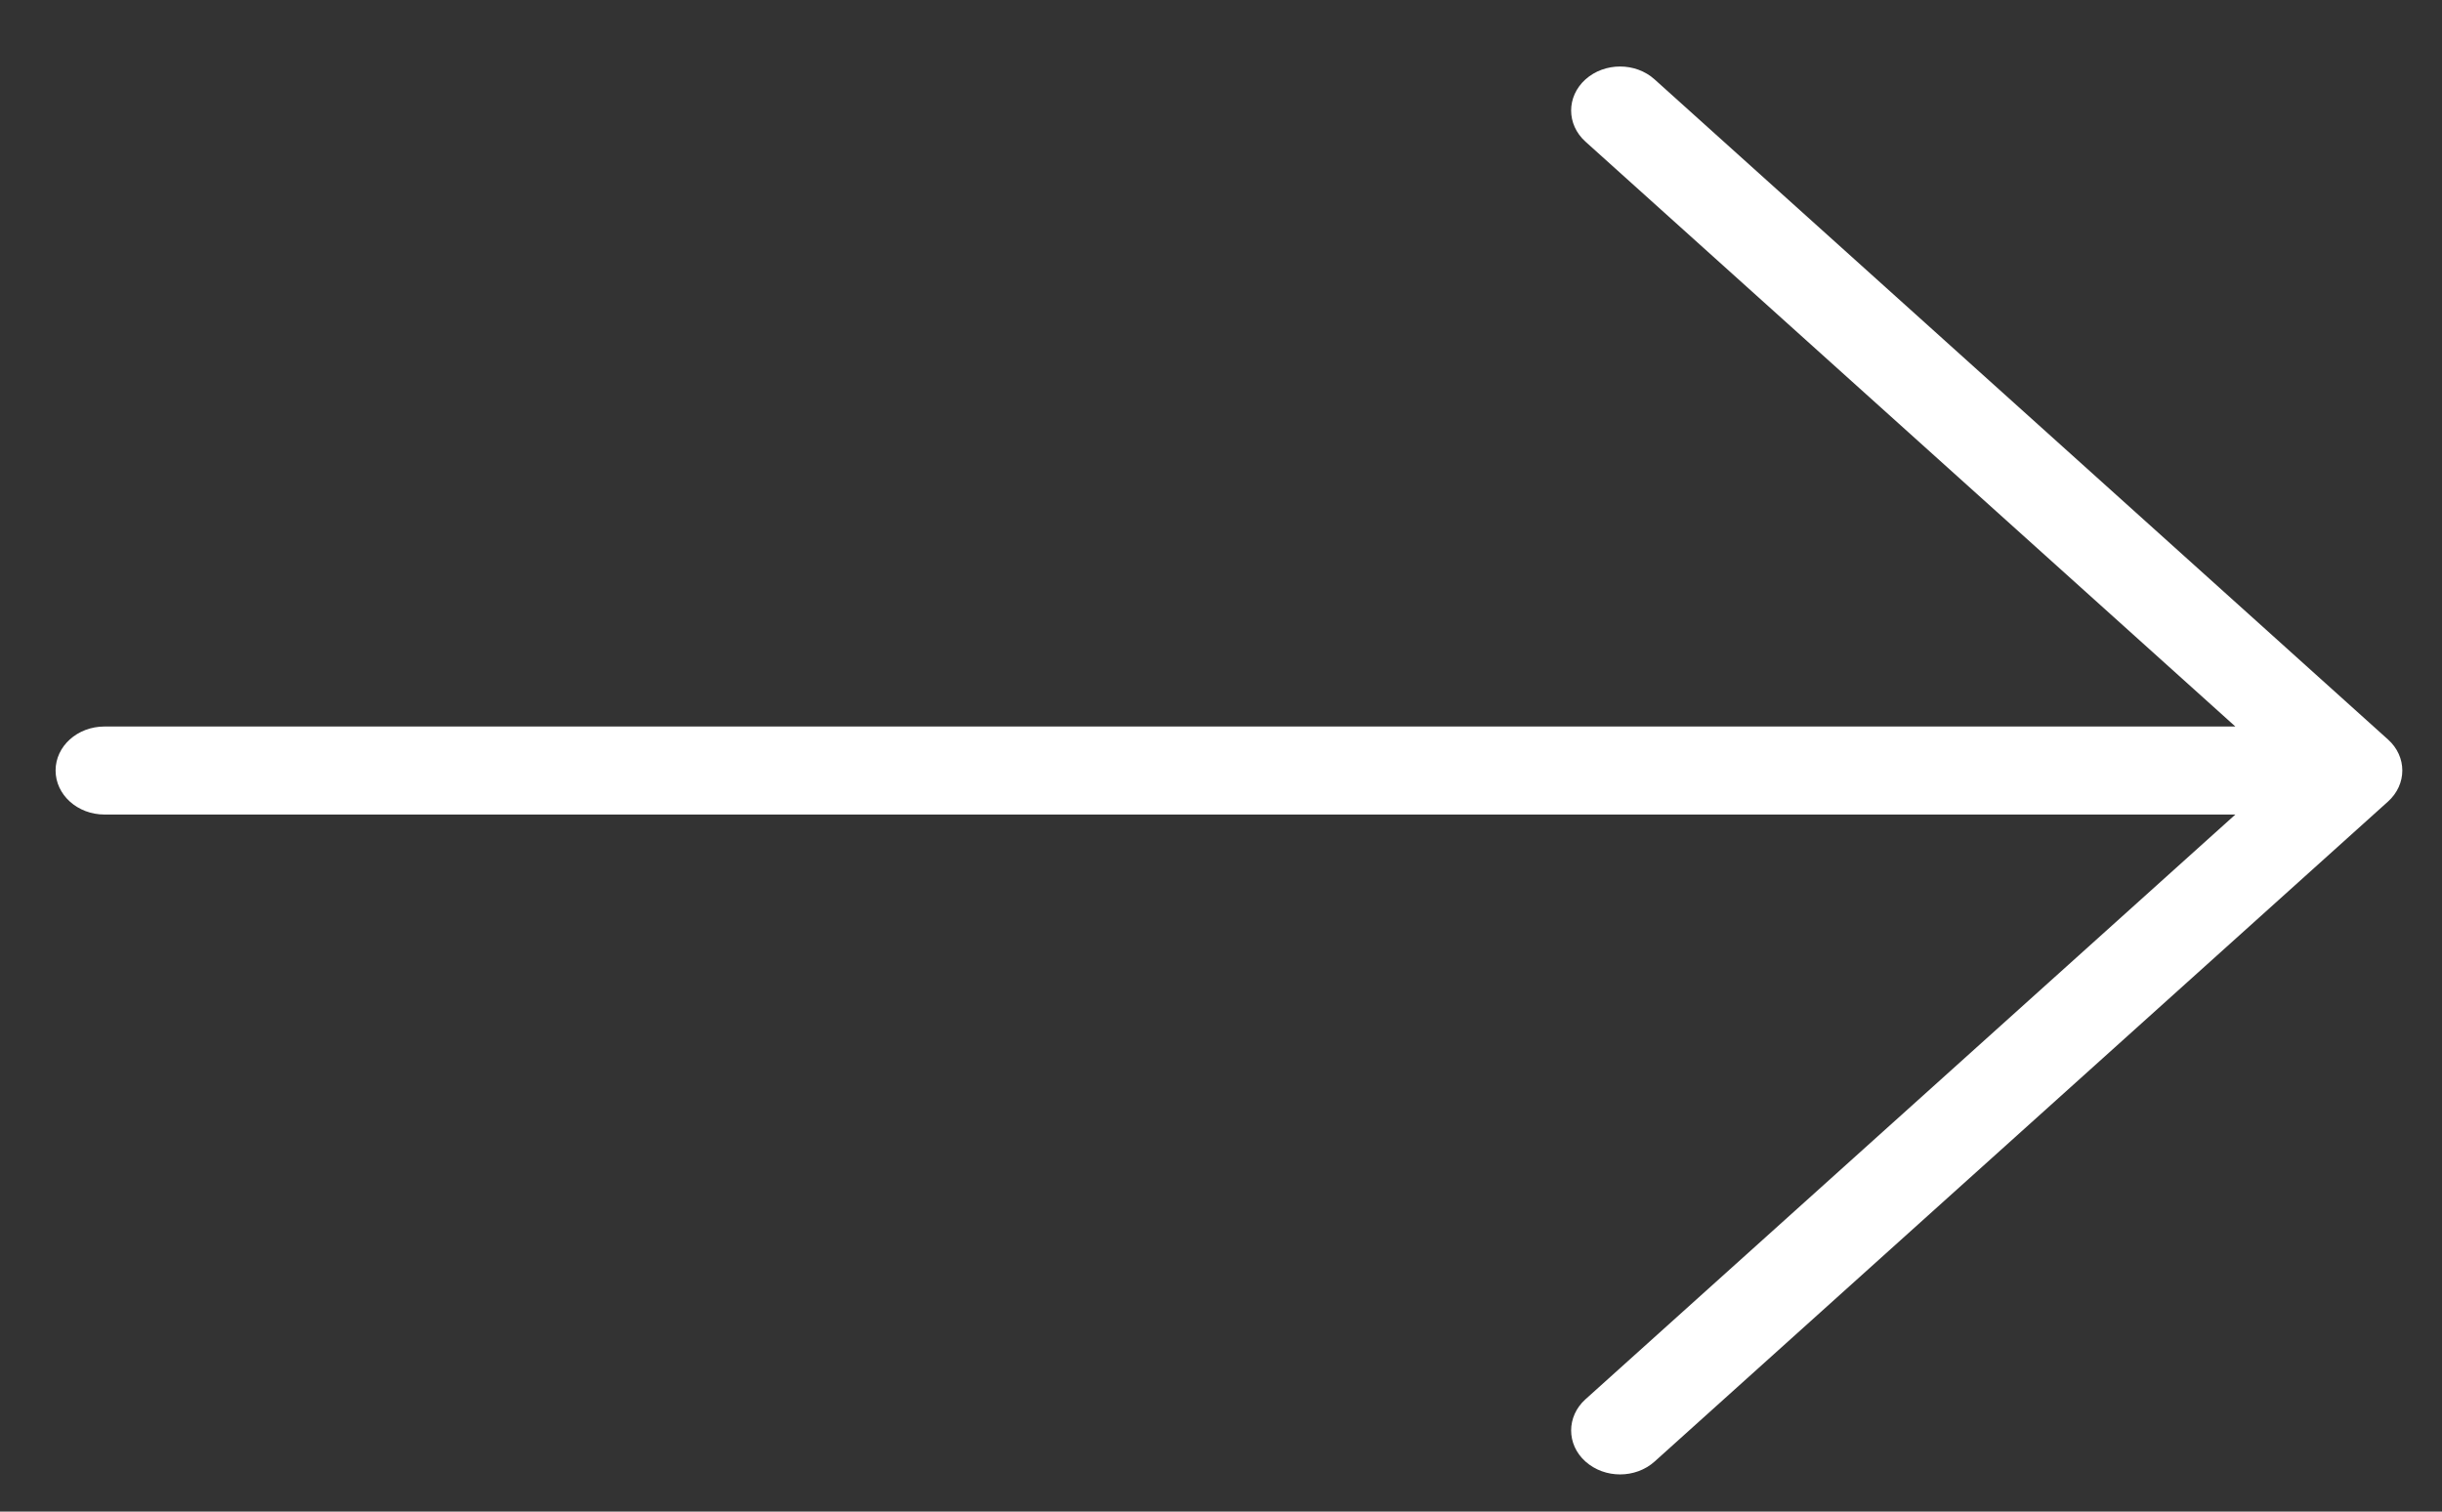 <svg width="21" height="13" viewBox="0 0 21 13" fill="none" xmlns="http://www.w3.org/2000/svg">
<rect x="0" y="0" width="21" height="13" fill="#333333" stroke="none"/>
<path d="M20.535 6.359L14.229 0.683C14.065 0.535 13.799 0.535 13.634 0.683C13.47 0.831 13.47 1.07 13.634 1.218L19.223 6.248L0.899 6.248C0.666 6.248 0.478 6.417 0.478 6.626C0.478 6.835 0.666 7.005 0.899 7.005L19.223 7.005L13.634 12.034C13.47 12.182 13.47 12.422 13.634 12.569C13.717 12.643 13.824 12.68 13.932 12.68C14.039 12.68 14.147 12.643 14.229 12.569L20.535 6.894C20.7 6.746 20.7 6.506 20.535 6.359Z" fill="white"/>
</svg>
